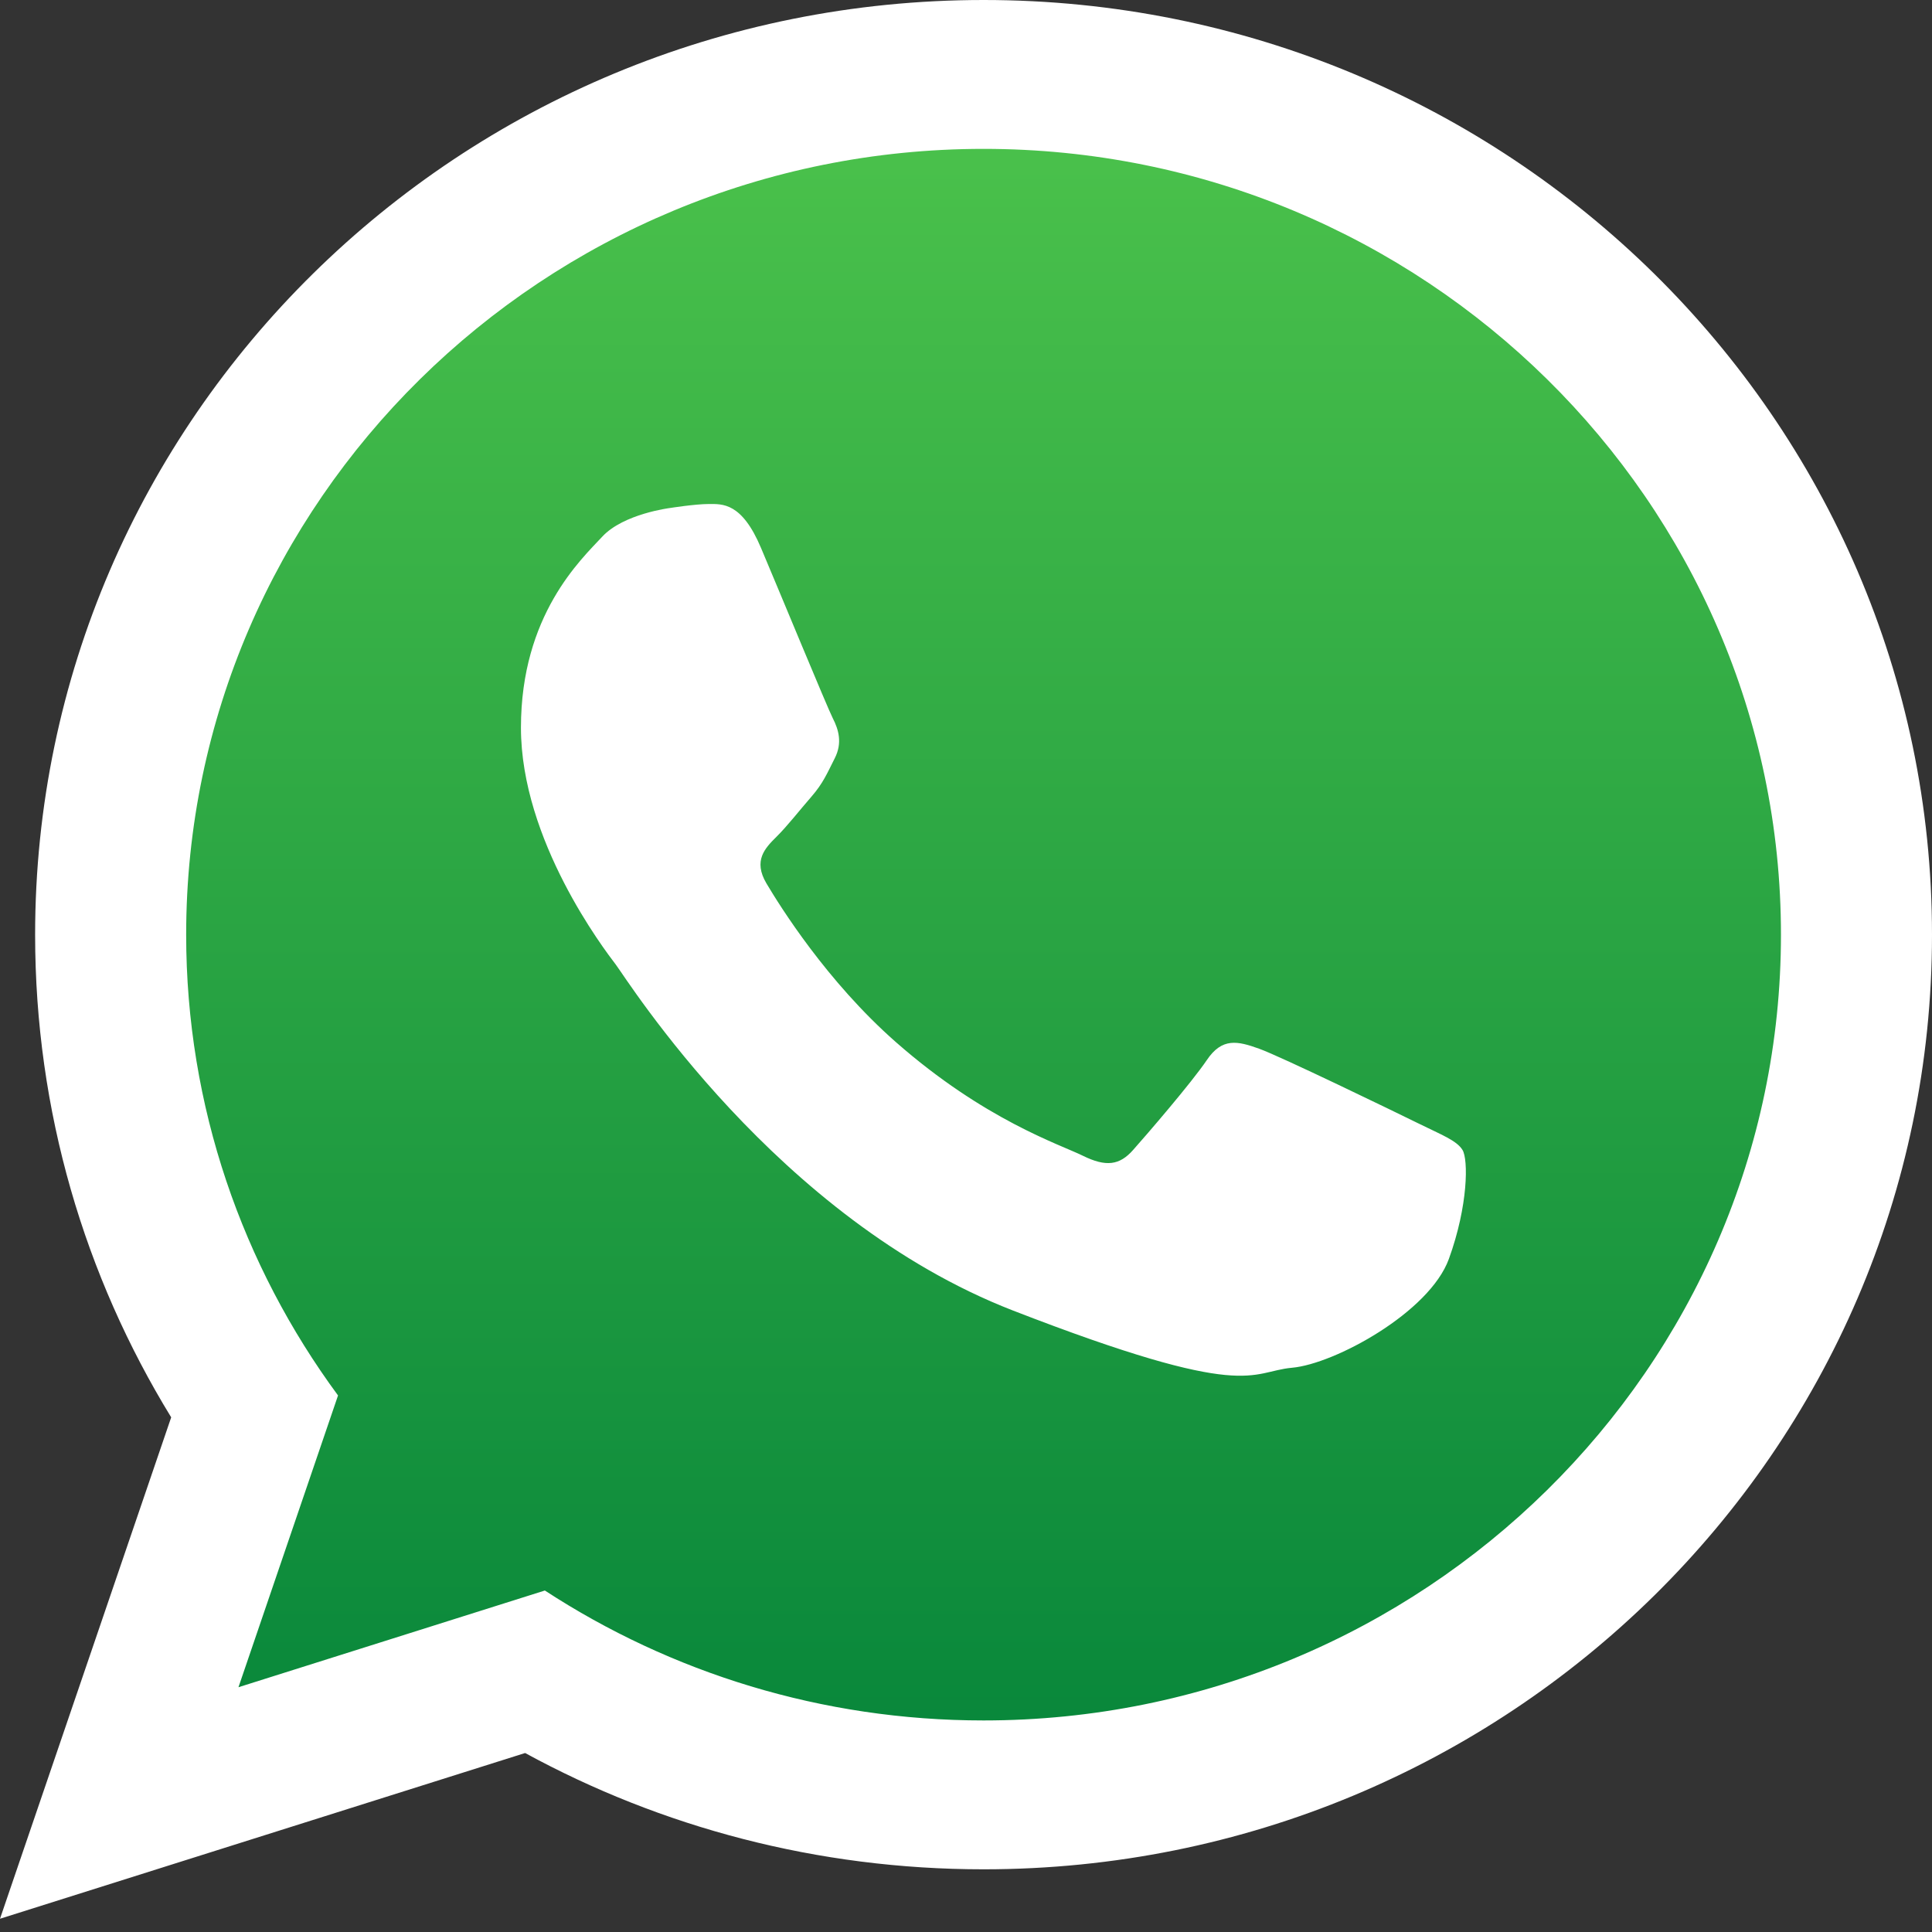 <svg width="56" height="56" viewBox="0 0 56 56" fill="none" xmlns="http://www.w3.org/2000/svg">
<rect x="0" y="0" width="56" height="56" fill="#333333" stroke="none"/>
<path fill-rule="evenodd" clip-rule="evenodd" d="M28.001 4C14.764 4 4 14.765 4 28.001C4 33.25 5.697 38.115 8.571 42.073L5.574 50.985L14.796 48.032C18.584 50.537 23.124 52 28.001 52C41.233 52 52 41.234 52 28.001C52 14.765 41.233 4 28.001 4Z" fill="url(#paint0_linear_219_410)"/>
<path fill-rule="evenodd" clip-rule="evenodd" d="M56 27.093C56 42.053 43.693 54.183 28.51 54.183C23.689 54.183 19.159 52.96 15.221 50.812L0 55.616L4.962 41.082C2.458 36.998 1.018 32.21 1.018 27.093C1.018 12.13 13.326 0 28.51 0C43.692 0 56 12.13 56 27.093ZM28.51 4.315C15.762 4.315 5.396 14.531 5.396 27.093C5.396 32.074 7.03 36.691 9.798 40.448L6.912 48.905L15.793 46.102C19.441 48.48 23.813 49.868 28.51 49.868C41.252 49.868 51.622 39.651 51.622 27.093C51.622 14.531 41.252 4.315 28.51 4.315ZM42.392 33.333C42.222 33.055 41.772 32.889 41.101 32.557C40.427 32.225 37.112 30.617 36.495 30.397C35.878 30.176 35.425 30.065 34.979 30.729C34.529 31.393 33.238 32.889 32.843 33.333C32.451 33.777 32.059 33.831 31.385 33.499C30.71 33.167 28.537 32.464 25.965 30.204C23.963 28.442 22.61 26.269 22.215 25.605C21.824 24.942 22.176 24.582 22.51 24.251C22.814 23.952 23.185 23.475 23.522 23.089C23.859 22.7 23.971 22.422 24.196 21.978C24.421 21.535 24.309 21.149 24.138 20.817C23.971 20.485 22.623 17.217 22.06 15.886C21.502 14.559 20.939 14.609 20.544 14.609C20.152 14.609 19.425 14.724 19.425 14.724C19.425 14.724 18.074 14.89 17.457 15.555C16.841 16.218 15.1 17.826 15.1 21.092C15.1 24.359 17.513 27.518 17.849 27.959C18.187 28.403 22.51 35.327 29.361 37.986C36.213 40.644 36.213 39.757 37.449 39.645C38.682 39.537 41.435 38.04 41.997 36.489C42.559 34.938 42.559 33.607 42.392 33.333Z" fill="white"/>
<defs>
<linearGradient id="paint0_linear_219_410" x1="28" y1="4" x2="28" y2="52" gradientUnits="userSpaceOnUse">
<stop stop-color="#4AC14B"/>
<stop offset="1" stop-color="#06853A"/>
</linearGradient>
</defs>
</svg>
